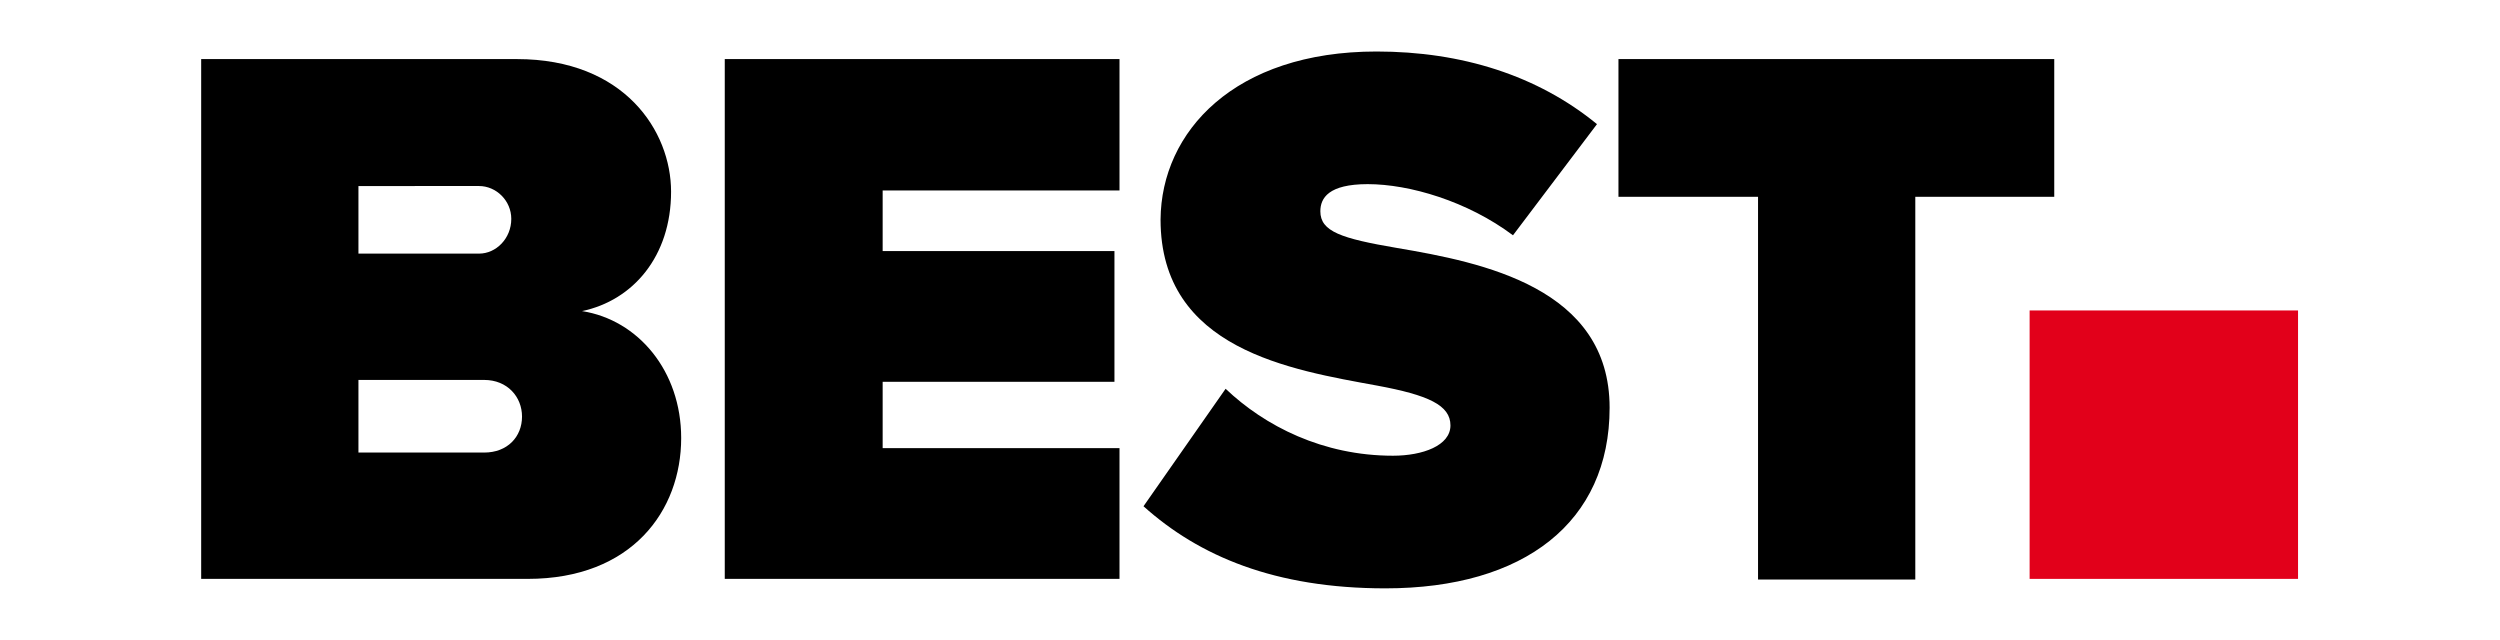 <?xml version="1.0" encoding="UTF-8" standalone="no"?>
<svg
   version="1.1"
   id="logo-BEST"
   x="0"
   y="0"
   width="332.1"
   height="85"
   viewBox="0 0 332.1 85"
   xml:space="preserve"
   sodipodi:docname="best.svg"
   inkscape:version="1.4.2 (ebf0e940, 2025-05-08)"
   xmlns:inkscape="http://www.inkscape.org/namespaces/inkscape"
   xmlns:sodipodi="http://sodipodi.sourceforge.net/DTD/sodipodi-0.dtd"
   xmlns="http://www.w3.org/2000/svg"
   xmlns:svg="http://www.w3.org/2000/svg"><defs
   id="defs8" /><sodipodi:namedview
   id="namedview8"
   pagecolor="#ffffff"
   bordercolor="#000000"
   borderopacity="0.25"
   inkscape:showpageshadow="2"
   inkscape:pageopacity="0.0"
   inkscape:pagecheckerboard="0"
   inkscape:deskcolor="#d1d1d1"
   inkscape:zoom="1.16"
   inkscape:cx="166.81034"
   inkscape:cy="42.241379"
   inkscape:window-width="1472"
   inkscape:window-height="919"
   inkscape:window-x="0"
   inkscape:window-y="37"
   inkscape:window-maximized="0"
   inkscape:current-layer="logo-BEST" />
  <g
   id="g8"
   transform="matrix(0.839,0,0,0.839,26.724,6.842)">
    <g
   id="g5">
      <g
   id="g1">
        <path
   fill="#000000"
   d="M 0,83.6 V 1.2 h 50 c 17,0 24.4,11.4 24.4,21 0,10.2 -6,17.2 -14.1,18.9 8.9,1.4 15.7,9.5 15.7,20.1 0,11.5 -7.8,22.3 -24.3,22.3 H 0 Z M 24.9,32 H 44 c 2.7,0 5.1,-2.4 5.1,-5.5 0,-2.9 -2.4,-5.2 -5.1,-5.2 H 24.9 Z m 0,31.5 h 19.9 c 3.7,0 6,-2.5 6,-5.7 0,-3.1 -2.3,-5.8 -6,-5.8 H 24.9 Z"
   id="path1" />
      </g>
      <g
   id="g2">
        <path
   fill="#000000"
   d="M 82.9,83.6 V 1.2 h 62.5 V 22 h -37.5 v 9.6 h 36.7 v 20.7 h -36.7 v 10.5 h 37.5 V 83.5 H 82.9 Z"
   id="path2" />
      </g>
      <g
   id="g3">
        <path
   fill="#000000"
   d="m 162.2,53.4 c 6.2,5.9 15.4,10.6 26.5,10.6 4.7,0 9.1,-1.6 9.1,-4.8 0,-3.2 -3.5,-4.8 -11.6,-6.3 C 172.6,50.4 151.9,47.2 151.9,26.6 152,12.7 163.6,0 186.1,0 199.6,0 211.6,3.8 221,11.5 l -13.3,17.6 c -7.2,-5.4 -16.4,-8.1 -23,-8.1 -6.2,0 -7.5,2.2 -7.5,4.3 0,3.2 3.3,4.3 12.1,5.8 13.6,2.3 33.7,6.3 33.7,25.3 C 223,74.5 209.5,85 187.5,85 170,85 158,79.9 149.2,72 Z"
   id="path3" />
      </g>
      <g
   id="g4">
        <path
   fill="#000000"
   d="M 246.5,83.6 V 23 H 224.4 V 1.2 h 69 V 23 h -22 v 60.6 z"
   id="path4" />
      </g>
    </g>
    <g
   id="g7">
      <g
   id="g6">
        <path
   fill="#e2001a"
   d="M 289.5,41 H 332 v 42.5 h -42.5 z"
   id="path5" />
      </g>
    </g>
  </g>
</svg>
